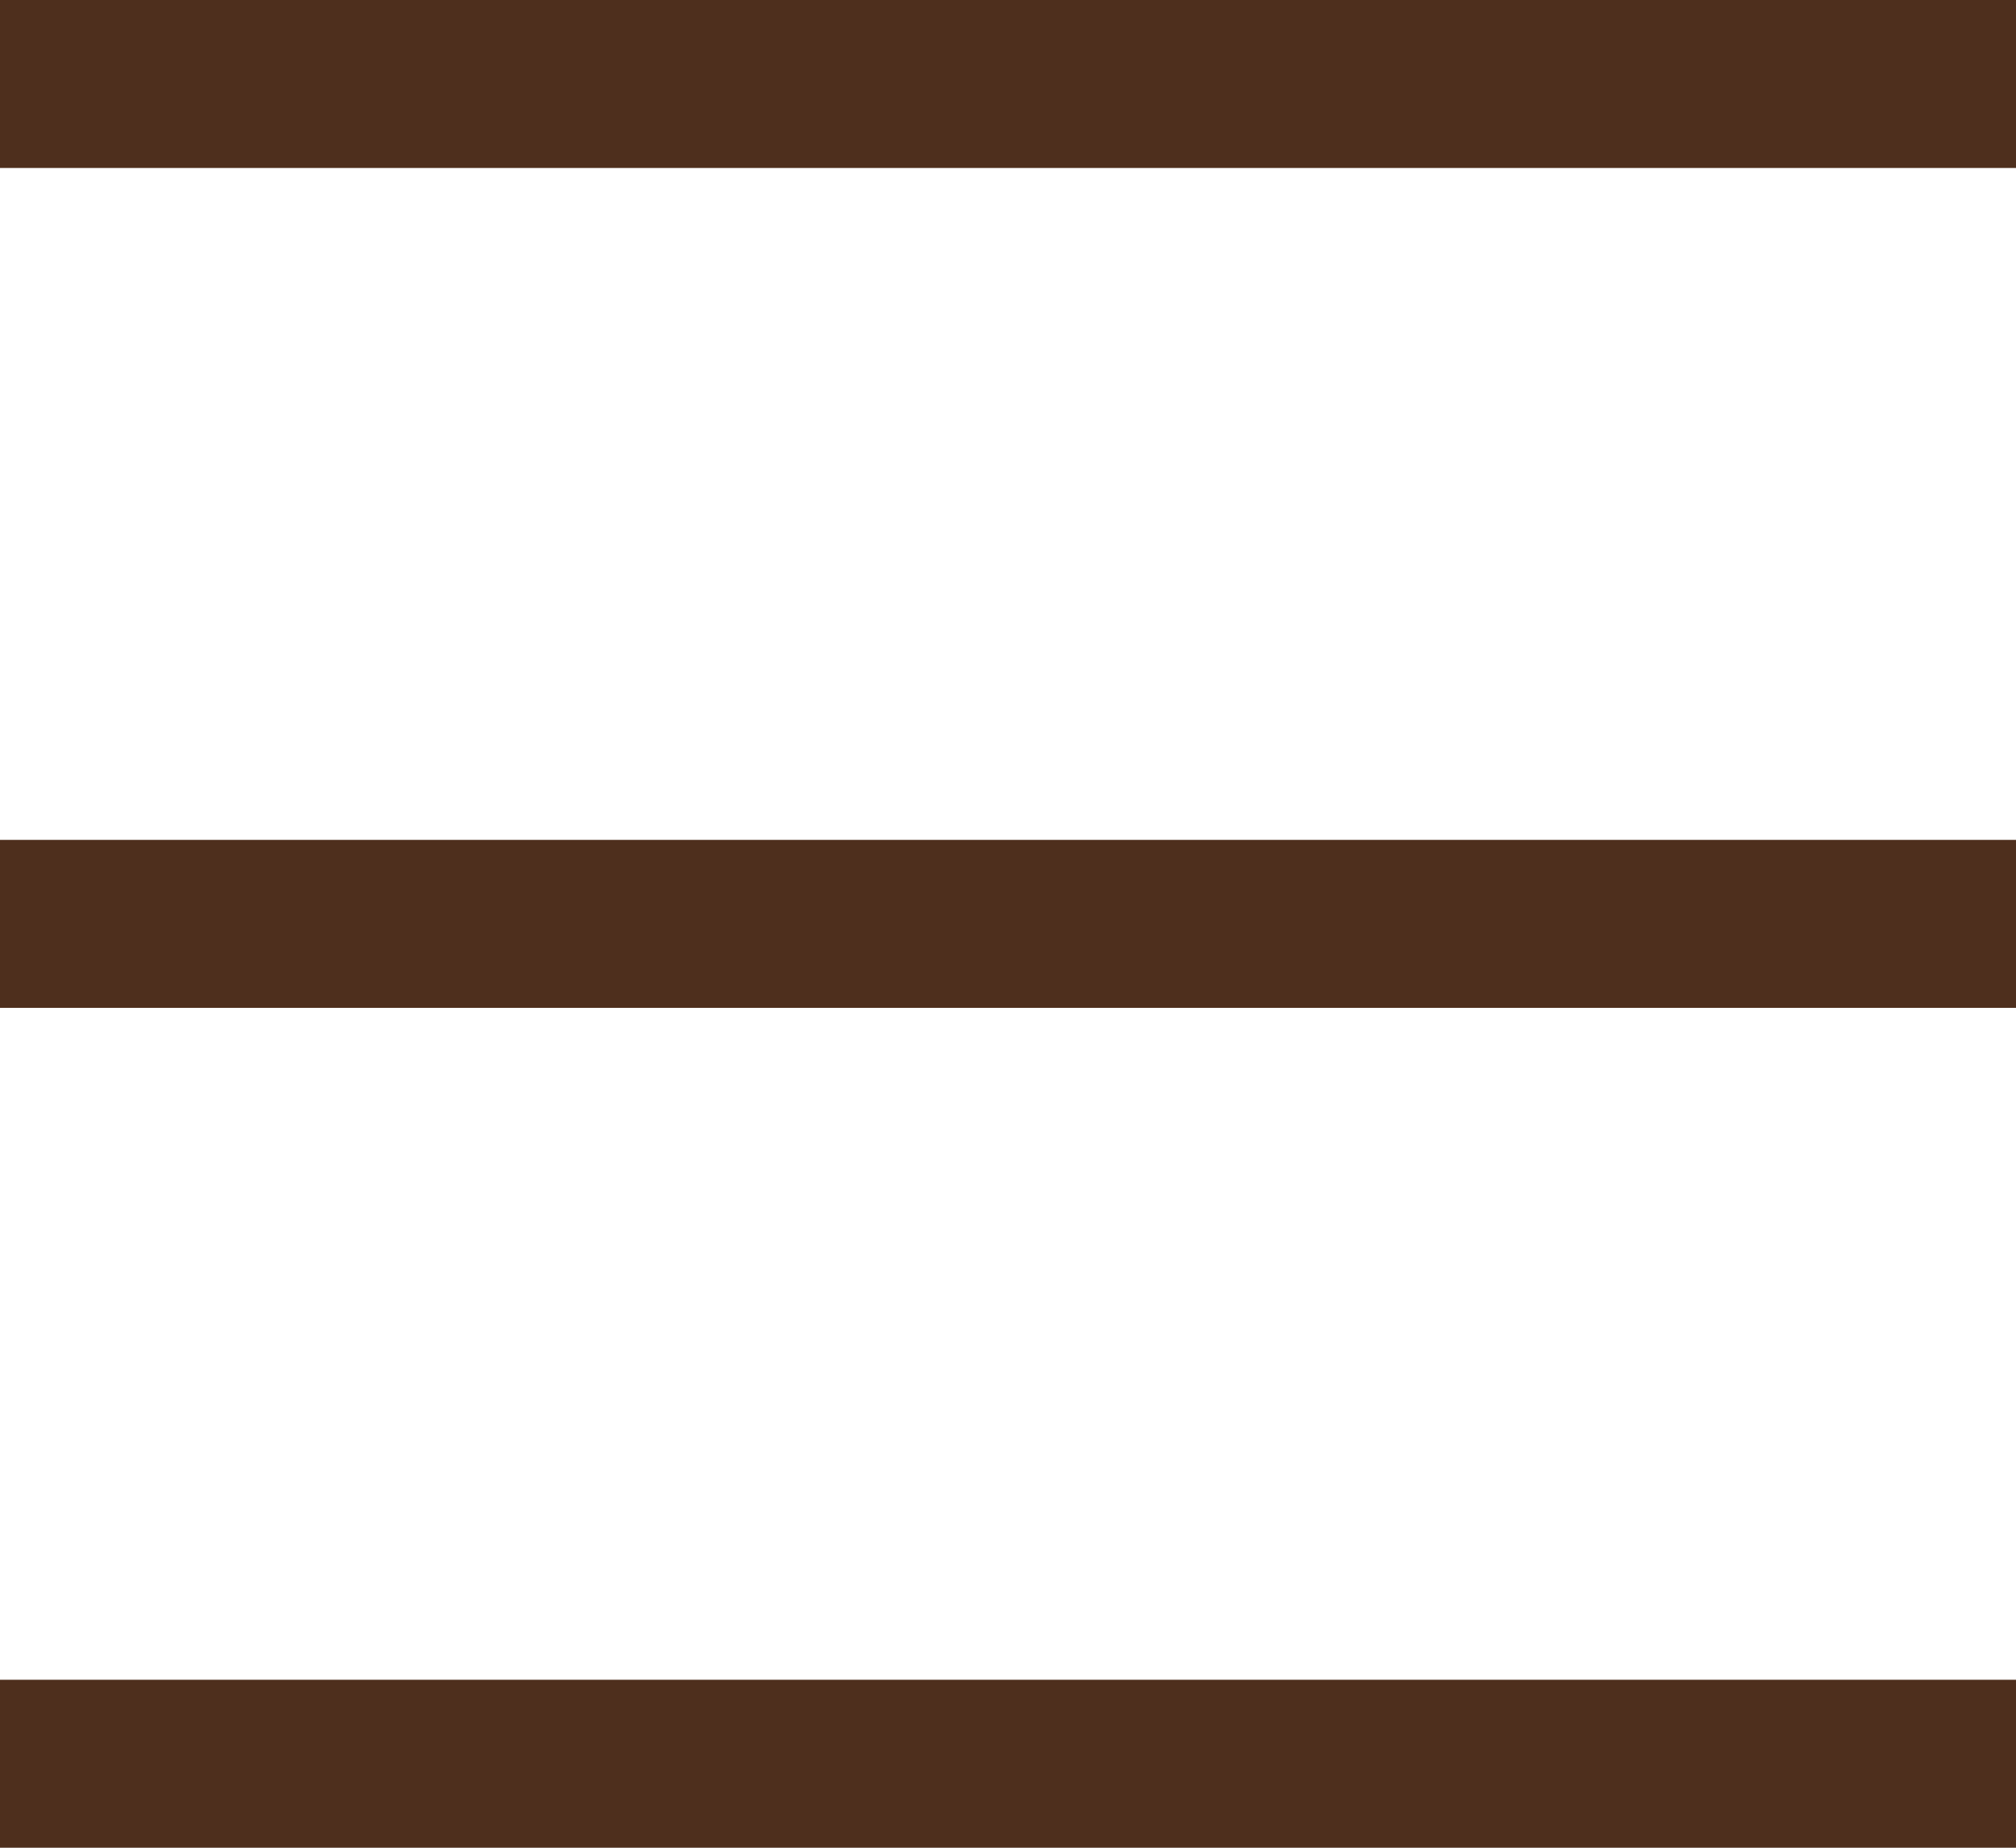 <svg xmlns="http://www.w3.org/2000/svg" width="24" height="22" viewBox="0 0 24 22">
  <g id="line" transform="translate(20521.5 19734.5)">
    <line id="線_68" data-name="線 68" x2="24" transform="translate(-20521.5 -19713.5)" fill="none" stroke="#4e2f1d" stroke-width="2"/>
    <line id="線_67" data-name="線 67" x2="24" transform="translate(-20521.5 -19723.5)" fill="none" stroke="#4e2f1d" stroke-width="2"/>
    <line id="線_66" data-name="線 66" x2="24" transform="translate(-20521.5 -19733.5)" fill="none" stroke="#4e2f1d" stroke-width="2"/>
  </g>
</svg>
